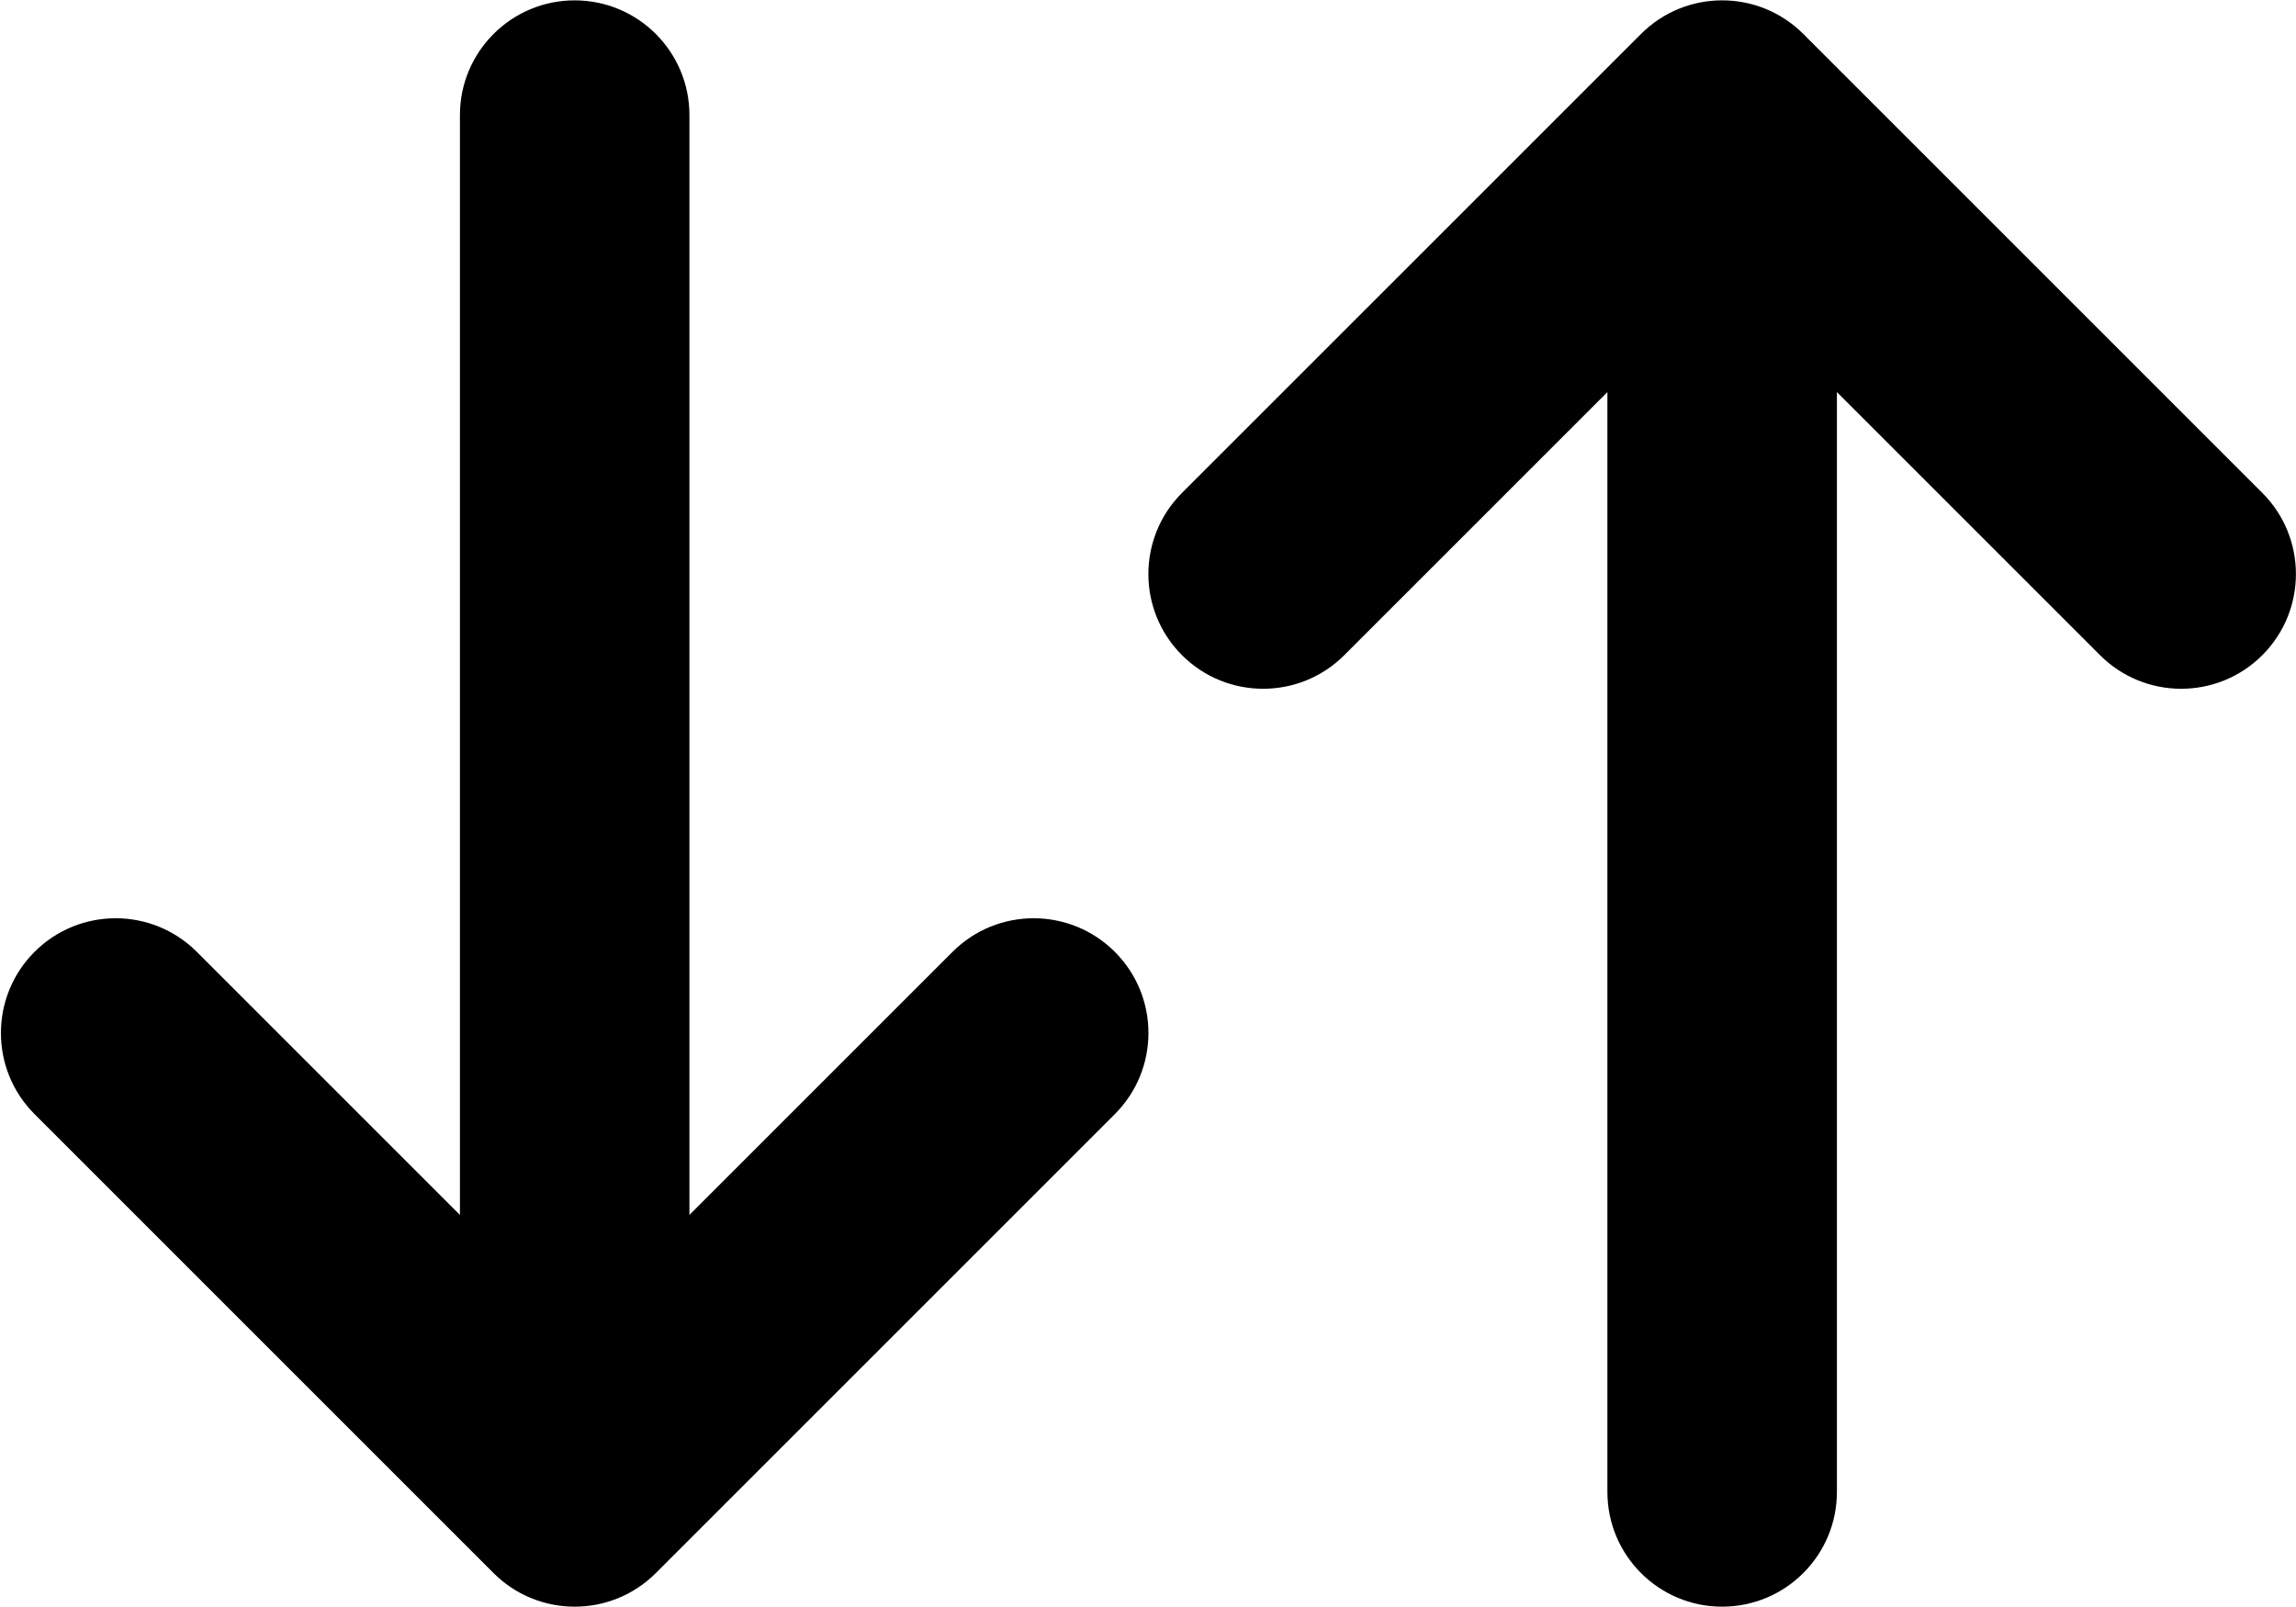 <svg fill="none" xmlns="http://www.w3.org/2000/svg" viewBox="8.3 20.82 83.37 58.35"><path clip-rule="evenodd" d="m29.167 20.833c2.301 0 4.167 1.865 4.167 4.167v39.941l9.554-9.554c1.627-1.627 4.265-1.627 5.893 0s1.627 4.265 0 5.893l-16.667 16.667c-1.627 1.627-4.265 1.627-5.893 0l-16.667-16.667c-1.627-1.627-1.627-4.265 0-5.893 1.627-1.627 4.265-1.627 5.893 0l9.554 9.554v-39.941c0-2.301 1.865-4.167 4.167-4.167zm38.72 1.22c1.627-1.627 4.265-1.627 5.893 0l16.667 16.667c1.627 1.627 1.627 4.265 0 5.893-1.627 1.627-4.265 1.627-5.893 0l-9.554-9.554v39.941c0 2.301-1.865 4.167-4.167 4.167s-4.167-1.865-4.167-4.167v-39.941l-9.554 9.554c-1.627 1.627-4.265 1.627-5.893 0s-1.627-4.265 0-5.893z" fill="#000" fill-rule="evenodd"/></svg>
